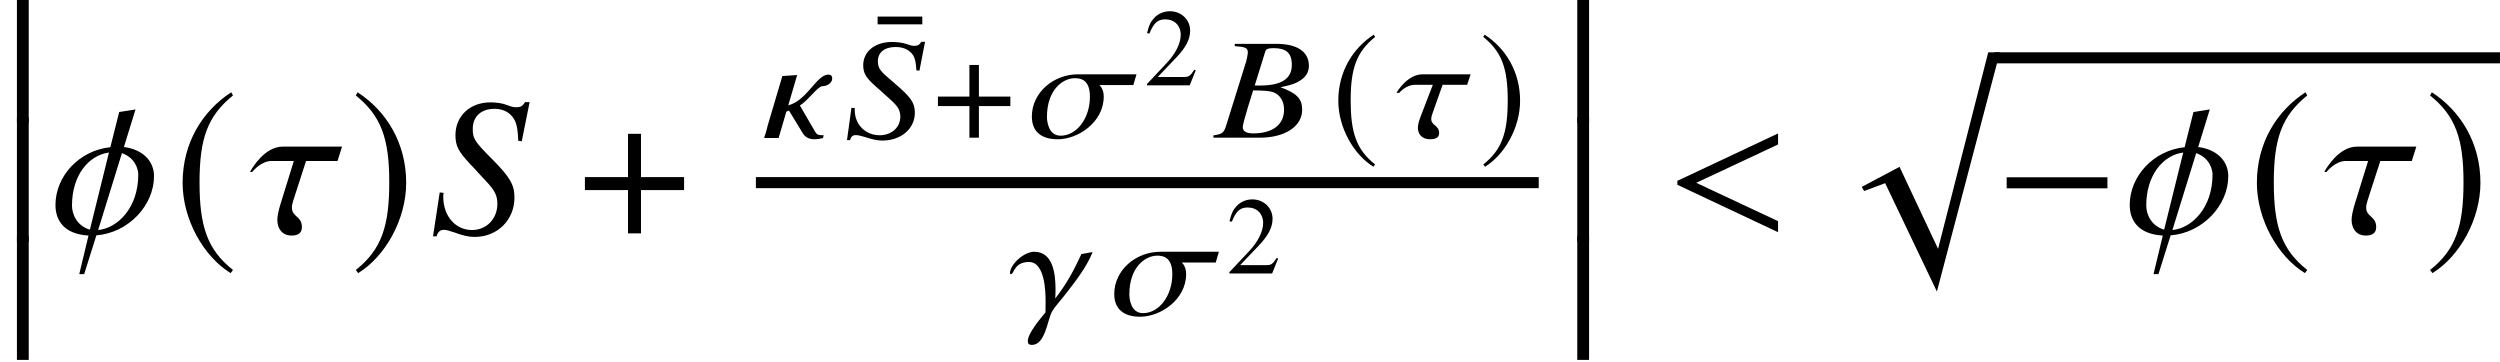 <?xml version='1.0' encoding='UTF-8'?>
<!-- This file was generated by dvisvgm 2.6.3 -->
<svg version='1.1' xmlns='http://www.w3.org/2000/svg' xmlns:xlink='http://www.w3.org/1999/xlink' width='138.115pt' height='20.014pt' viewBox='70.735 57.512 138.115 20.014'>
<defs>
<path id='g4-0' d='M4.558 -1.818V-2.263H0.492V-1.818H4.558Z'/>
<path id='g4-184' d='M1.977 -2.271H0.238V-1.747H1.977V0H2.501V-1.747H4.24V-2.271H2.501V-4.018H1.977V-2.271Z'/>
<path id='g4-185' d='M2.342 -5.693C1.191 -4.947 0.381 -3.66 0.381 -2.041C0.381 -0.564 1.223 0.929 2.319 1.604L2.414 1.477C1.366 0.651 1.064 -0.31 1.064 -2.064C1.064 -3.827 1.39 -4.74 2.414 -5.566L2.342 -5.693Z'/>
<path id='g4-186' d='M0.302 -5.693L0.23 -5.566C1.255 -4.74 1.58 -3.827 1.58 -2.064C1.58 -0.31 1.278 0.651 0.23 1.477L0.326 1.604C1.421 0.929 2.263 -0.564 2.263 -2.041C2.263 -3.66 1.453 -4.947 0.302 -5.693Z'/>
<use id='g20-22' xlink:href='#g17-22' transform='scale(1.311)'/>
<path id='g10-23' d='M4.82 -1.588C4.804 -2.168 4.51 -2.462 3.621 -2.787C4.272 -2.922 4.534 -3.017 4.828 -3.24C5.074 -3.43 5.201 -3.692 5.193 -4.018C5.161 -4.772 4.526 -5.185 3.383 -5.185H1.096V-5.058C1.667 -5.018 1.81 -4.963 1.818 -4.732C1.818 -4.613 1.779 -4.423 1.731 -4.224L0.635 -0.715C0.492 -0.254 0.421 -0.206 -0.087 -0.127L-0.079 0H2.477C3.891 0 4.852 -0.643 4.82 -1.588ZM3.819 -1.604C3.851 -0.746 3.216 -0.238 2.12 -0.238C1.747 -0.238 1.54 -0.349 1.54 -0.572C1.532 -0.675 1.628 -1.032 1.818 -1.667L2.112 -2.612C2.66 -2.612 3.041 -2.581 3.208 -2.517C3.581 -2.39 3.803 -2.041 3.819 -1.604ZM4.248 -4.089C4.28 -3.271 3.708 -2.882 2.493 -2.882H2.199L2.771 -4.724C2.811 -4.899 2.922 -4.947 3.248 -4.947C3.93 -4.947 4.232 -4.677 4.248 -4.089Z'/>
<path id='g10-40' d='M3.907 -1.429C3.891 -1.945 3.676 -2.247 2.819 -2.978C1.961 -3.7 1.882 -3.811 1.866 -4.2C1.85 -4.701 2.223 -5.01 2.843 -5.01C3.184 -5.01 3.462 -4.915 3.668 -4.724C3.891 -4.526 3.962 -4.256 3.994 -3.724L4.161 -3.7L4.47 -5.296H4.264C4.145 -5.114 4.065 -5.074 3.859 -5.074C3.74 -5.074 3.637 -5.114 3.438 -5.177C3.232 -5.249 2.93 -5.288 2.644 -5.288C1.683 -5.288 1.032 -4.74 1.056 -3.962C1.072 -3.533 1.215 -3.303 1.787 -2.795C1.906 -2.692 2.041 -2.581 2.16 -2.462L2.533 -2.128C2.97 -1.739 3.089 -1.532 3.105 -1.191C3.121 -0.588 2.636 -0.135 1.961 -0.135C1.199 -0.135 0.611 -0.699 0.588 -1.477C0.58 -1.532 0.58 -1.564 0.596 -1.636L0.405 -1.652L0.159 0.135H0.326C0.389 -0.064 0.468 -0.143 0.659 -0.143C0.762 -0.143 0.897 -0.111 1.143 -0.04C1.564 0.095 1.826 0.159 2.112 0.159C3.168 0.159 3.938 -0.524 3.907 -1.429Z'/>
<path id='g10-87' d='M4.59 -3.486L3.97 -3.375C3.581 -2.517 3.121 -1.675 2.525 -0.921C2.533 -1.064 2.541 -1.239 2.541 -1.429C2.541 -2.295 2.398 -3.502 1.366 -3.502C0.778 -3.502 0.024 -2.787 0.024 -2.319C0.024 -2.295 0.04 -2.263 0.071 -2.263C0.262 -2.263 0.238 -2.938 1.072 -2.938C1.953 -2.938 1.993 -1.318 1.993 -0.738C1.993 -0.532 1.985 -0.349 1.985 -0.151C1.699 0.199 1.008 1 1.008 1.437C1.008 1.58 1.08 1.644 1.239 1.644C1.961 1.644 2.096 0.294 2.327 -0.159C2.469 -0.437 2.843 -0.834 3.041 -1.096C3.621 -1.842 4.248 -2.628 4.59 -3.486Z'/>
<path id='g10-94' d='M3.819 -3.271C3.819 -3.383 3.772 -3.486 3.605 -3.486C2.954 -3.486 2.438 -2.057 1.39 -1.787L1.882 -3.462L1.064 -3.406L0.246 -0.643C0.199 -0.405 0.087 -0.079 0.056 0.016H0.858L1.286 -1.445C1.294 -1.445 1.31 -1.445 1.429 -1.501L2.192 -0.246C2.35 0.016 2.604 0.087 2.843 0.087C3.065 0.087 3.271 0.024 3.303 0.024L3.351 -0.135C3.057 -0.135 2.978 -0.151 2.859 -0.357L2.033 -1.779C2.485 -2.049 3.017 -2.843 3.271 -2.843C3.51 -2.843 3.819 -3.009 3.819 -3.271Z'/>
<path id='g10-102' d='M5.995 -3.502H2.755C1.421 -3.502 0.214 -2.501 0.214 -1.167C0.214 -0.365 0.707 0.087 1.644 0.087C2.771 0.087 4.185 -0.858 4.185 -2.271C4.185 -2.724 3.946 -2.898 3.946 -2.906H5.82L5.995 -3.502ZM3.422 -2.263C3.422 -1.08 2.7 -0.111 1.802 -0.111C1.128 -0.111 1.048 -0.905 1.048 -1.143C1.048 -2.676 1.945 -3.287 2.589 -3.287C2.914 -3.287 3.422 -3.208 3.422 -2.263Z'/>
<path id='g10-103' d='M4.121 -3.502H1.469C0.667 -3.502 0.111 -2.628 0.024 -2.477H0.175C0.222 -2.533 0.58 -2.922 1.04 -2.922H2.033L1.374 -1.207C1.27 -0.945 1.207 -0.715 1.207 -0.548C1.207 -0.206 1.421 0.087 1.882 0.087C2.104 0.087 2.382 0.04 2.382 -0.254C2.382 -0.699 1.945 -0.659 1.945 -1.04C1.945 -1.12 1.969 -1.207 2.009 -1.326L2.573 -2.922H3.93L4.121 -3.502Z'/>
<path id='g17-22' d='M1.95 -3.409V-3.736H0.067V-3.409H1.95Z'/>
<path id='g17-50' d='M2.876 -0.829L2.797 -0.86C2.573 -0.515 2.494 -0.46 2.222 -0.46H0.775L1.792 -1.526C2.331 -2.089 2.567 -2.549 2.567 -3.021C2.567 -3.627 2.077 -4.093 1.447 -4.093C1.114 -4.093 0.799 -3.96 0.575 -3.717C0.381 -3.512 0.291 -3.318 0.188 -2.888L0.315 -2.858C0.557 -3.451 0.775 -3.645 1.193 -3.645C1.701 -3.645 2.046 -3.3 2.046 -2.791C2.046 -2.319 1.768 -1.756 1.259 -1.217L0.182 -0.073V0H2.543L2.876 -0.829Z'/>
<use id='g7-0' xlink:href='#g4-0' transform='scale(1.369)'/>
<use id='g7-184' xlink:href='#g4-184' transform='scale(1.369)'/>
<use id='g7-185' xlink:href='#g4-185' transform='scale(1.369)'/>
<use id='g7-186' xlink:href='#g4-186' transform='scale(1.369)'/>
<path id='g13-40' d='M4.684 -1.978C4.684 -2.684 4.445 -3.097 3.456 -4.097C2.467 -5.086 2.38 -5.239 2.38 -5.771C2.38 -6.456 2.837 -6.88 3.576 -6.88C3.978 -6.88 4.304 -6.749 4.532 -6.488C4.782 -6.217 4.869 -5.847 4.891 -5.119L5.086 -5.086L5.521 -7.249H5.271C5.119 -7.021 5.021 -6.967 4.782 -6.967C4.641 -6.967 4.51 -6.999 4.282 -7.086C4.054 -7.184 3.695 -7.238 3.358 -7.238C2.228 -7.238 1.424 -6.488 1.424 -5.423C1.424 -4.836 1.587 -4.521 2.239 -3.826C2.38 -3.684 2.521 -3.532 2.663 -3.369L3.087 -2.913C3.597 -2.38 3.739 -2.098 3.739 -1.63C3.739 -0.804 3.141 -0.185 2.337 -0.185C1.424 -0.185 0.75 -0.956 0.75 -2.022C0.75 -2.098 0.75 -2.141 0.772 -2.239L0.554 -2.261L0.185 0.163H0.38C0.456 -0.087 0.576 -0.196 0.793 -0.196C0.913 -0.196 1.065 -0.152 1.359 -0.054C1.858 0.13 2.152 0.196 2.489 0.196C3.739 0.196 4.684 -0.739 4.684 -1.978Z'/>
<path id='g13-103' d='M5.119 -4.793H1.837C0.837 -4.793 0.141 -3.597 0.033 -3.391H0.152C0.217 -3.467 0.663 -4 1.228 -4H2.456L1.728 -1.652C1.619 -1.293 1.543 -0.978 1.543 -0.75C1.543 -0.283 1.793 0.12 2.326 0.12C2.587 0.12 2.902 0.054 2.902 -0.348C2.902 -0.956 2.348 -0.902 2.348 -1.424C2.348 -1.532 2.369 -1.652 2.424 -1.815L3.13 -4H4.869L5.119 -4.793Z'/>
<path id='g13-113' d='M5.706 -3.163C5.706 -3.956 5.13 -4.63 4.043 -4.771L4.684 -6.847L3.782 -6.706L3.293 -4.76C1.587 -4.586 0.261 -3.174 0.261 -1.565C0.261 -0.761 0.696 0.043 2.087 0.12L1.576 2.25H1.848L2.521 0.109C4.304 -0.033 5.706 -1.554 5.706 -3.163ZM4.836 -3.25C4.836 -1.402 3.684 -0.283 2.619 -0.185L3.934 -4.434C4.684 -4.163 4.836 -3.521 4.836 -3.25ZM3.217 -4.467L2.163 -0.206C1.435 -0.413 1.174 -1.076 1.174 -1.532C1.174 -3.206 2.087 -4.315 3.217 -4.467Z'/>
<path id='g13-159' d='M6.238 -0.065V-0.674L1.717 -2.793L6.238 -4.912V-5.521L0.674 -2.902V-2.684L6.238 -0.065Z'/>
<path id='g1-12' d='M1.587 6.521V-0.326H0.935V6.521H1.587Z'/>
<path id='g1-112' d='M8.282 -0.609H7.64L4.869 10.249L2.739 5.717L0.652 6.825L0.783 7.054L1.945 6.619L4.804 12.607L8.282 -0.609Z'/>
</defs>
<g id='page1'>
<use x='70.735' y='57.783' xlink:href='#g1-12'/>
<use x='70.735' y='64.329' xlink:href='#g1-12'/>
<use x='70.735' y='70.874' xlink:href='#g1-12'/>
<use x='73.538' y='70.405' xlink:href='#g13-113'/>
<use x='80.302' y='70.405' xlink:href='#g7-185'/>
<use x='84.513' y='70.405' xlink:href='#g13-103'/>
<use x='90.077' y='70.405' xlink:href='#g7-186'/>
<use x='94.473' y='70.405' xlink:href='#g13-40'/>
<use x='102.723' y='70.405' xlink:href='#g7-184'/>
<use x='112.893' y='65.119' xlink:href='#g10-94'/>
<use x='119.132' y='63.326' xlink:href='#g20-22'/>
<use x='117.369' y='65.119' xlink:href='#g10-40'/>
<use x='122.314' y='65.119' xlink:href='#g4-184'/>
<use x='127.527' y='65.119' xlink:href='#g10-102'/>
<use x='133.919' y='62.226' xlink:href='#g17-50'/>
<use x='137.854' y='65.119' xlink:href='#g10-23'/>
<use x='144.29' y='65.119' xlink:href='#g4-185'/>
<use x='147.86' y='65.119' xlink:href='#g10-103'/>
<use x='152.451' y='65.119' xlink:href='#g4-186'/>
<rect x='112.495' y='67.296' height='0.611' width='43.248'/>
<use x='126.508' y='74.923' xlink:href='#g10-87'/>
<use x='132.079' y='74.923' xlink:href='#g10-102'/>
<use x='138.472' y='72.62' xlink:href='#g17-50'/>
<use x='156.938' y='57.783' xlink:href='#g1-12'/>
<use x='156.938' y='64.329' xlink:href='#g1-12'/>
<use x='156.938' y='70.874' xlink:href='#g1-12'/>
<use x='162.728' y='70.405' xlink:href='#g13-159'/>
<use x='172.937' y='61.012' xlink:href='#g1-112'/>
<rect x='180.922' y='60.401' height='0.611' width='27.927'/>
<use x='180.922' y='70.405' xlink:href='#g7-0'/>
<use x='188.133' y='70.405' xlink:href='#g13-113'/>
<use x='194.897' y='70.405' xlink:href='#g7-185'/>
<use x='199.108' y='70.405' xlink:href='#g13-103'/>
<use x='204.671' y='70.405' xlink:href='#g7-186'/>
</g>
</svg><!--Rendered by QuickLaTeX.com-->